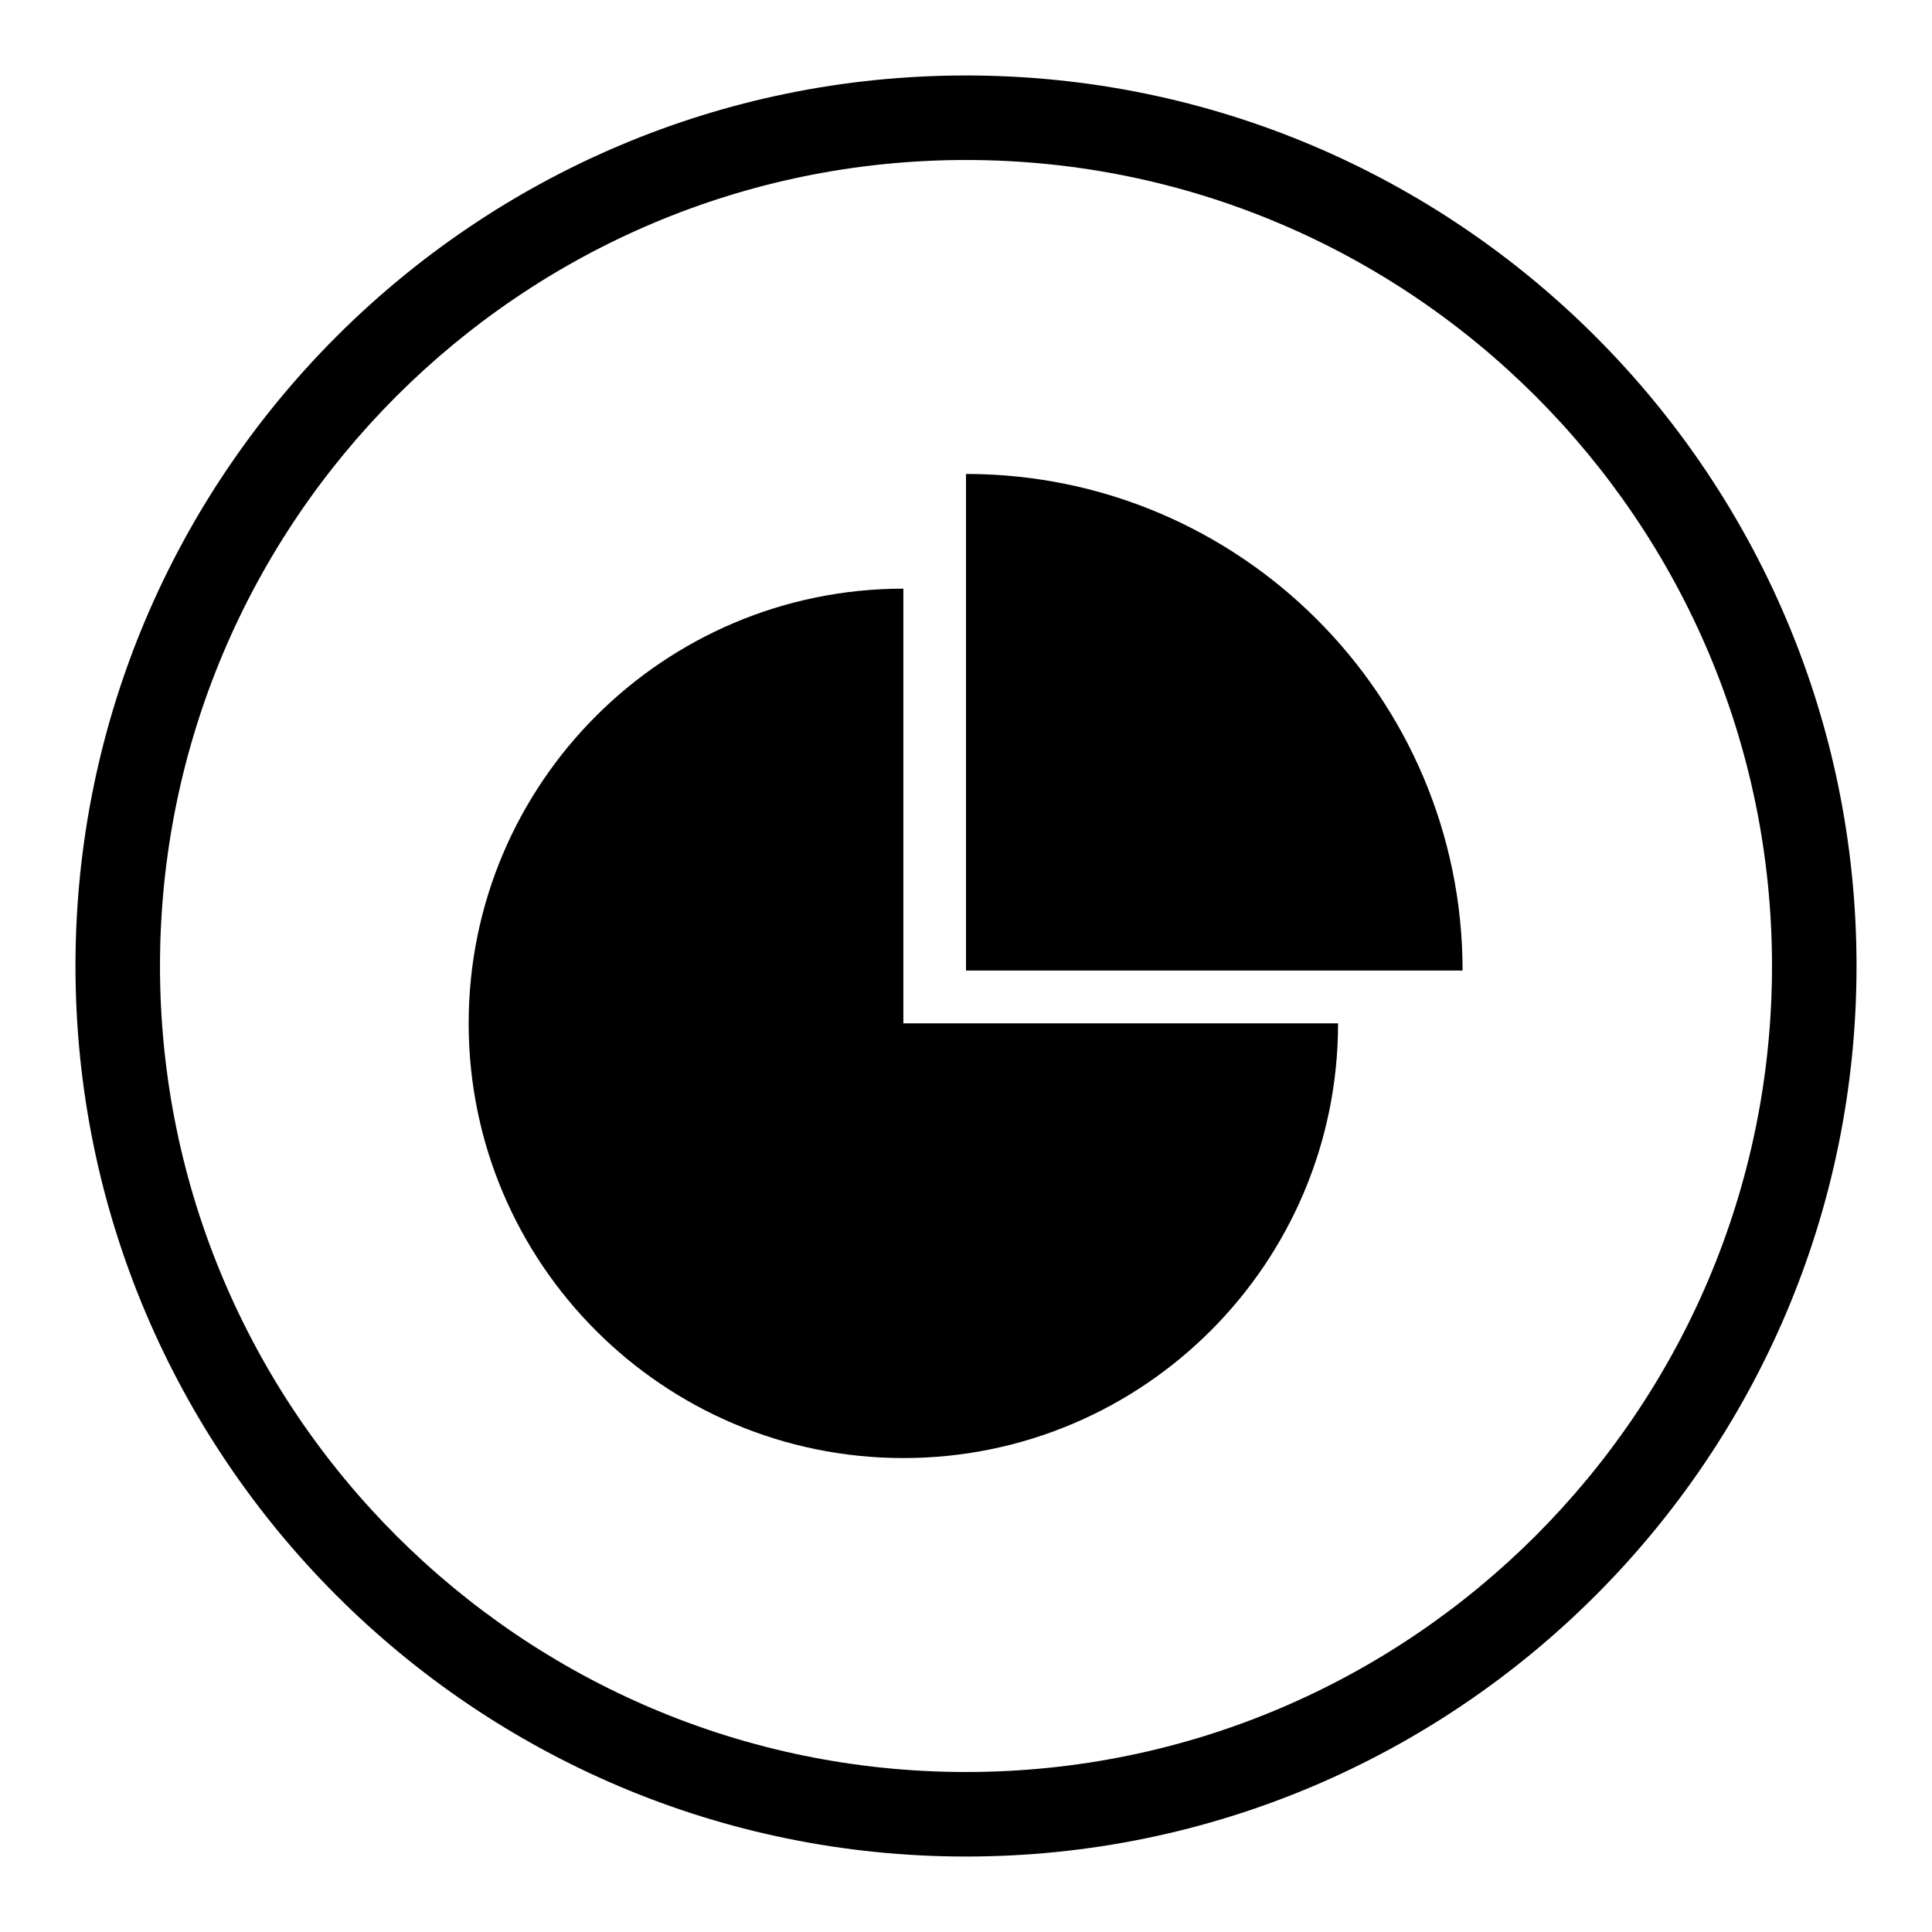 <?xml version="1.0" encoding="utf-8"?>
<!-- Svg Vector Icons : http://www.onlinewebfonts.com/icon -->
<!DOCTYPE svg PUBLIC "-//W3C//DTD SVG 1.1//EN" "http://www.w3.org/Graphics/SVG/1.1/DTD/svg11.dtd">
<svg version="1.1" xmlns="http://www.w3.org/2000/svg" xmlns:xlink="http://www.w3.org/1999/xlink" x="0px" y="0px" viewBox="0 0 256 256" enable-background="new 0 0 256 256" xml:space="preserve">
<g><g><path fill="#000000" d="M128,246c-65.1,0-118-52.9-118-118C10,62.9,62.9,10,128,10c65.1,0,118,52.9,118,118C246,193.1,193.1,246,128,246L128,246z M128,21.2C69.1,21.2,21.2,69.1,21.2,128c0,58.9,47.9,106.8,106.8,106.8c58.9,0,106.8-47.9,106.8-106.8C234.8,69.1,186.9,21.2,128,21.2L128,21.2z"/><path fill="#000000" d="M128,128.6V62.8c36.3,0,65.8,29.5,65.8,65.8H128L128,128.6z M119.7,193.2c-31.8,0-57.6-25.8-57.6-57.6c0-31.8,25.8-57.6,57.6-57.6v57.6h57.6C177.3,167.4,151.5,193.2,119.7,193.2z"/></g></g>
</svg>